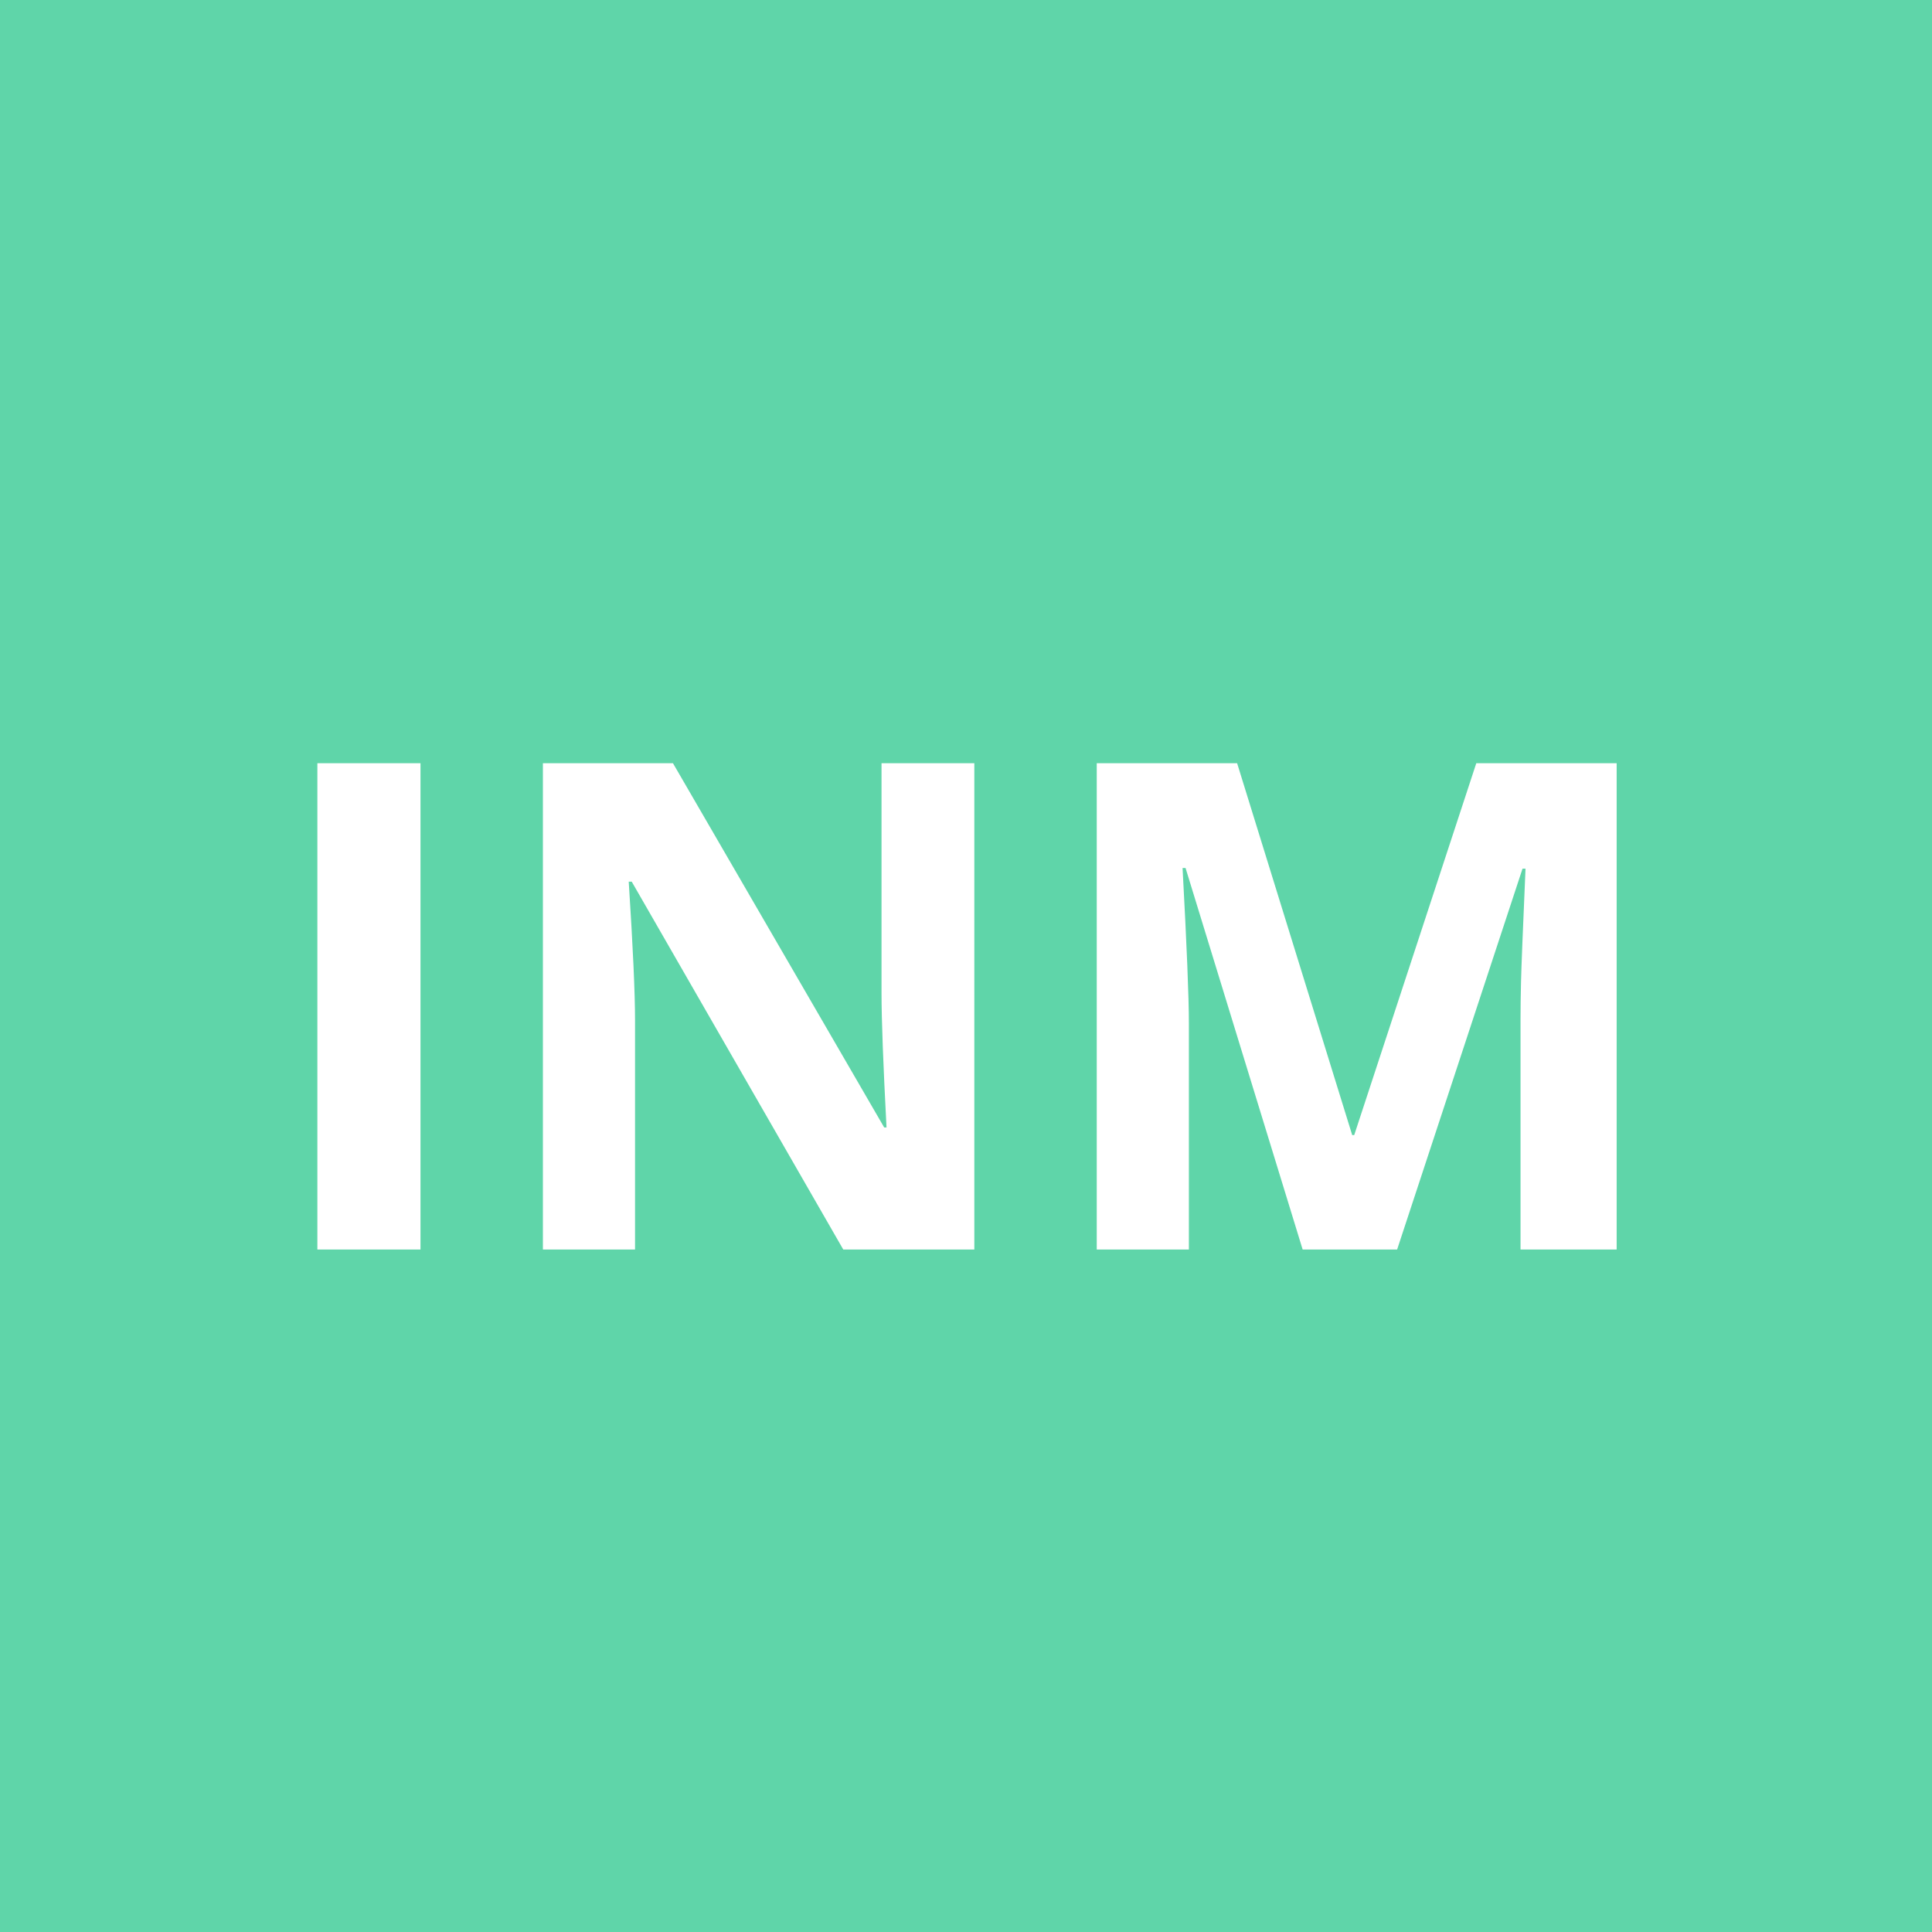 <?xml version="1.0" encoding="utf-8"?>
<!-- Generator: Adobe Illustrator 16.0.0, SVG Export Plug-In . SVG Version: 6.00 Build 0)  -->
<!DOCTYPE svg PUBLIC "-//W3C//DTD SVG 1.1//EN" "http://www.w3.org/Graphics/SVG/1.1/DTD/svg11.dtd">
<svg version="1.1" id="Layer_1" xmlns="http://www.w3.org/2000/svg" xmlns:xlink="http://www.w3.org/1999/xlink" x="0px" y="0px"
	 width="709px" height="709px" viewBox="0 0 709 709" enable-background="new 0 0 709 709" xml:space="preserve">
<rect fill-rule="evenodd" clip-rule="evenodd" fill="#5FD5A9" width="709" height="709"/>
<path fill="#FFFFFF" d="M116.469,458.55V280.084h37.842V458.55H116.469L116.469,458.55z M309.463,458.55l-77.638-135.009h-1.098
	c1.545,23.846,2.319,40.853,2.319,51.026v83.982h-33.813V280.084h47.729l77.515,133.667h0.854
	c-1.219-23.192-1.831-39.59-1.831-49.195v-84.472h34.057V458.55H309.463L309.463,458.55z M557.997,458.55v-84.471
	c0-3.988,0.062-8.585,0.185-13.794c0.121-5.208,0.671-19.043,1.648-41.505h-1.101l-46.02,139.77h-34.667l-42.971-140.014h-1.098
	c1.545,28.485,2.318,47.485,2.318,57.008v83.006H402.48V280.084h51.514l42.236,136.475h0.732l44.799-136.475h51.514V458.55H557.997
	L557.997,458.55z"/>
</svg>
